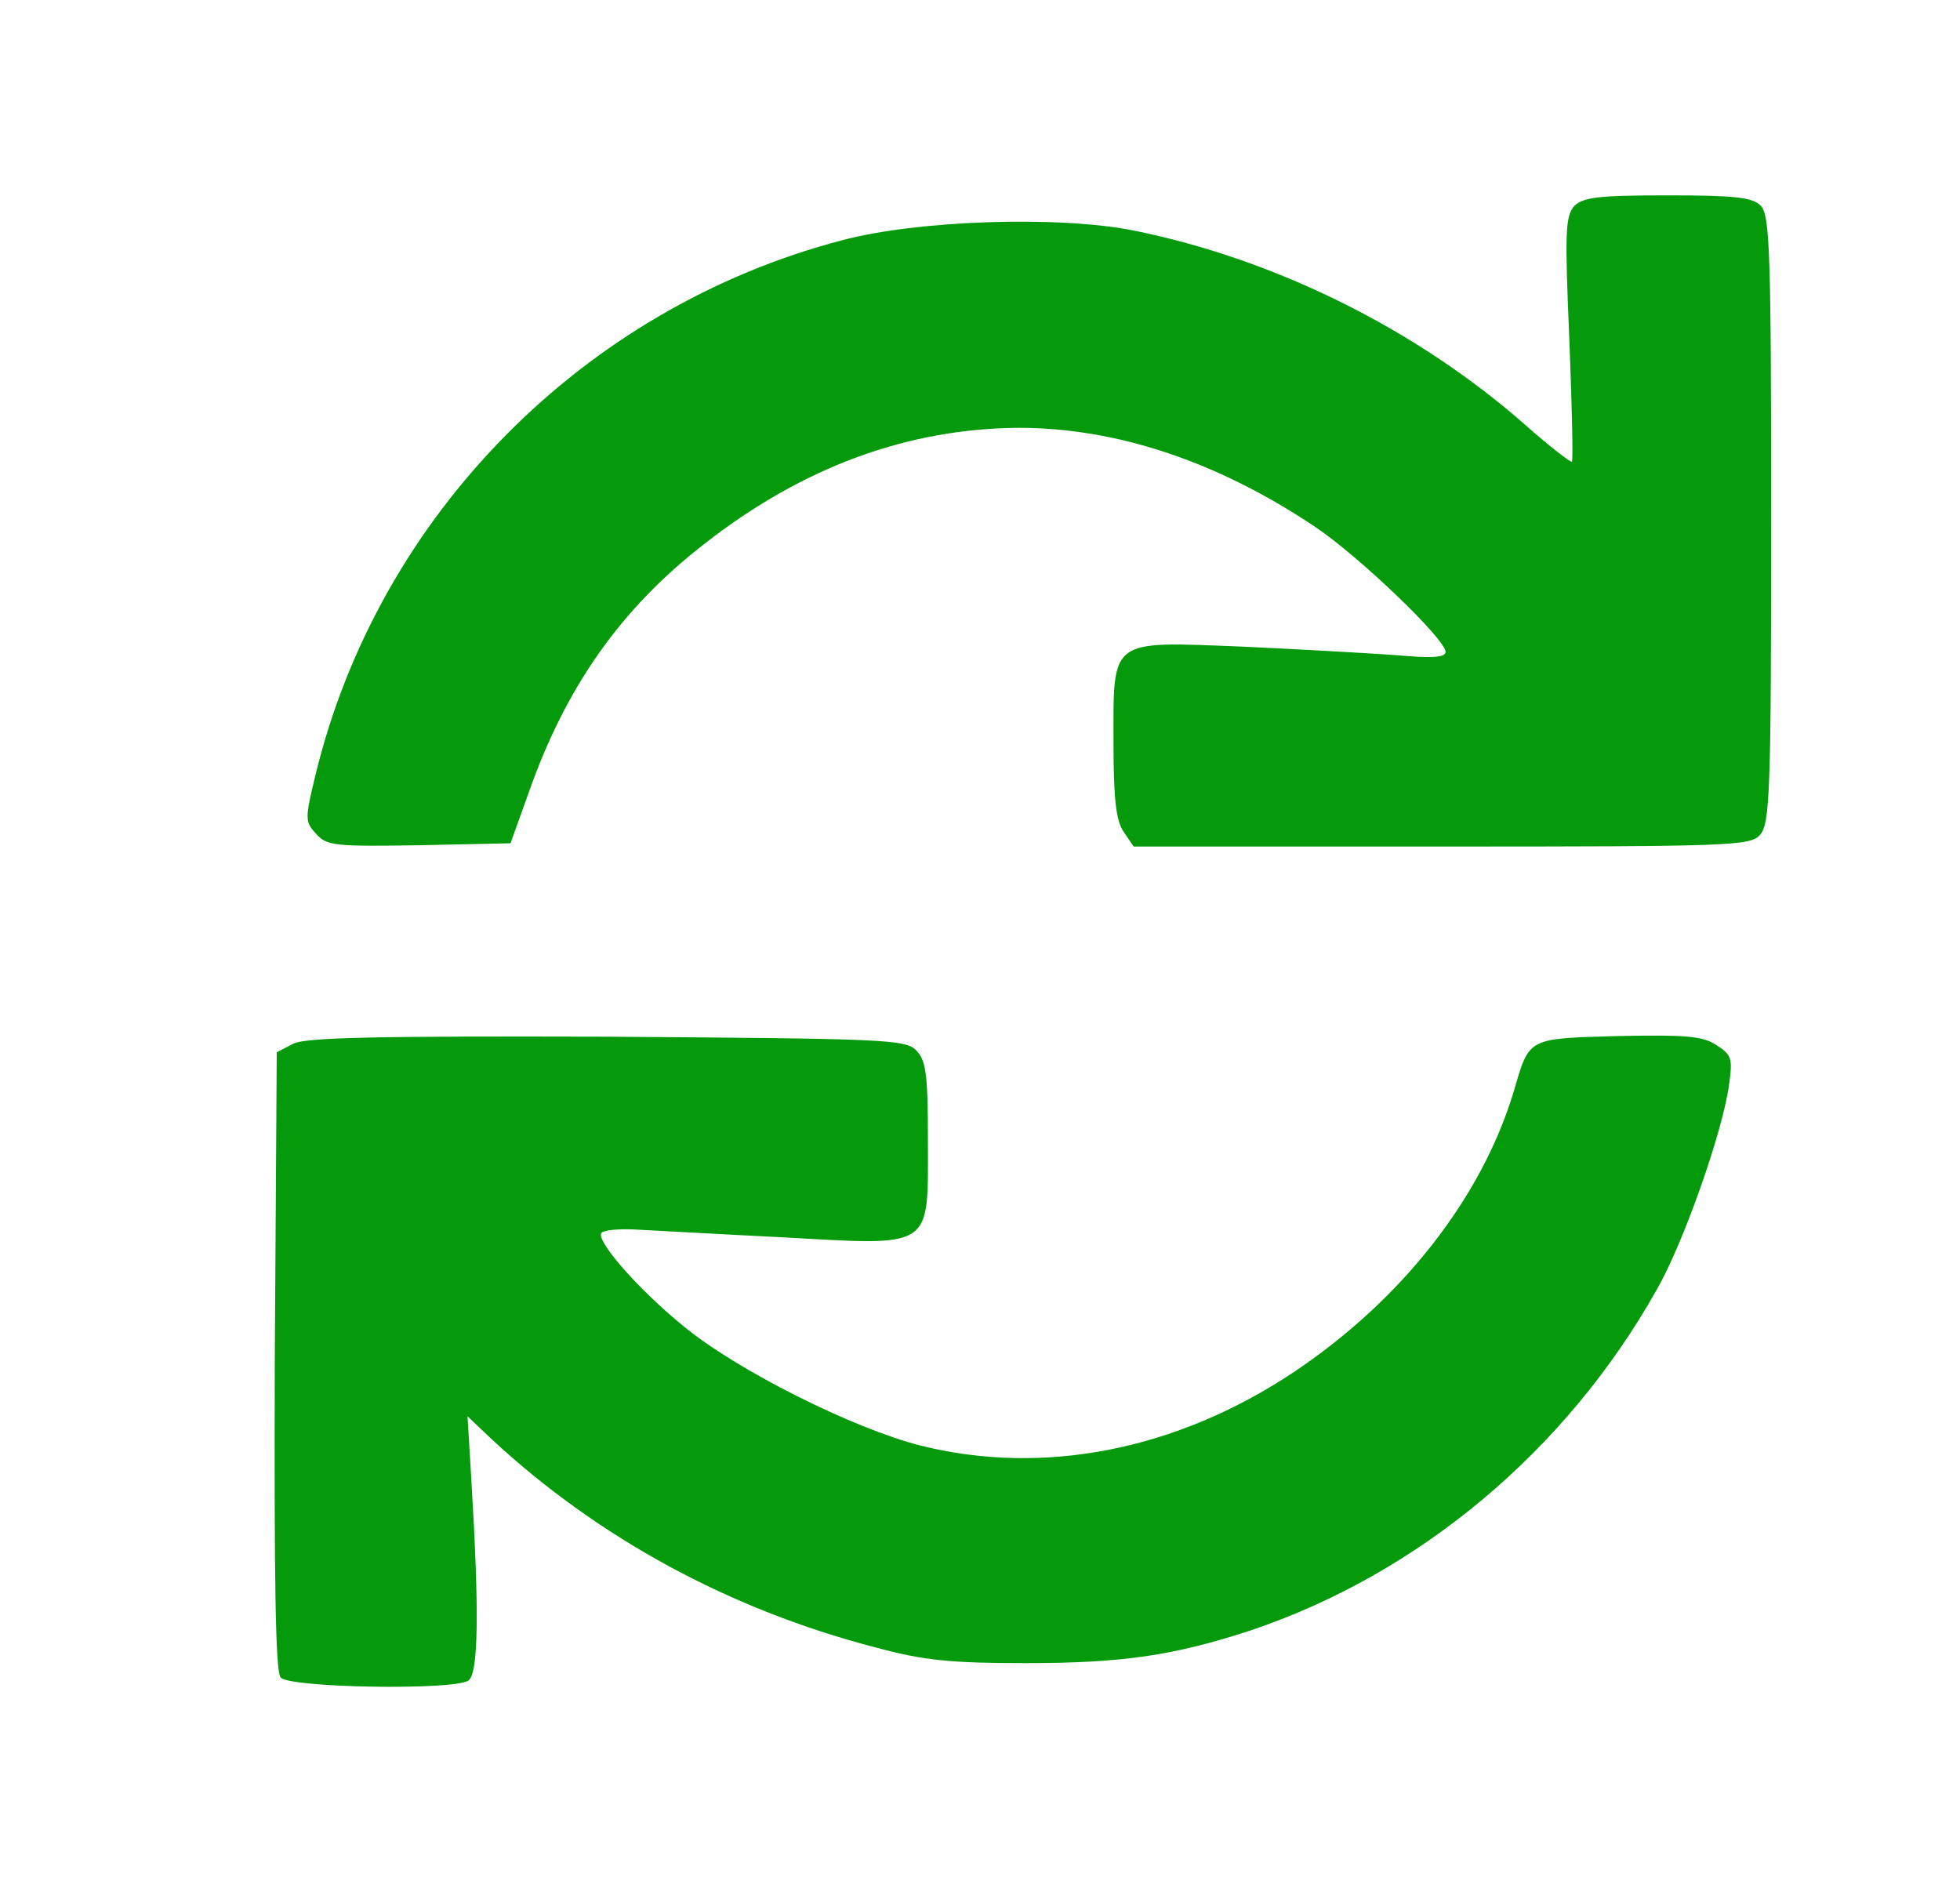 <?xml version="1.0" standalone="no"?>
<!DOCTYPE svg PUBLIC "-//W3C//DTD SVG 20010904//EN"
 "http://www.w3.org/TR/2001/REC-SVG-20010904/DTD/svg10.dtd">
<svg version="1.0" xmlns="http://www.w3.org/2000/svg"
 width="301pt" height="291pt" viewBox="0 0 301 291"
 preserveAspectRatio="xMidYMid meet">

<g transform="translate(0,291) scale(0.1,-0.1)"
fill="#059a0b" stroke="none">
<path d="M2417 2593 c-13 -16 -14 -41 -7 -203 4 -102 6 -187 4 -189 -1 -2 -34
23 -71 56 -167 147 -384 255 -602 299 -115 23 -332 16 -448 -15 -397 -104
-711 -422 -808 -819 -17 -70 -17 -74 1 -93 16 -18 29 -19 158 -17 l140 3 28
78 c57 162 141 282 270 382 151 118 312 177 483 178 150 0 306 -52 456 -153
68 -46 199 -172 199 -191 0 -9 -22 -10 -77 -5 -43 3 -148 9 -235 13 -205 8
-198 14 -198 -146 0 -89 4 -122 16 -139 l15 -22 473 0 c445 0 474 1 489 18 15
17 17 65 17 485 0 410 -2 467 -16 481 -12 13 -40 16 -143 16 -109 0 -130 -3
-144 -17z"/>
<path d="M450 1307 l-25 -13 -3 -473 c-1 -342 1 -478 9 -487 13 -16 264 -20
288 -5 16 10 17 107 5 306 l-6 100 38 -36 c163 -151 365 -261 589 -319 74 -20
115 -24 230 -24 151 0 228 12 345 50 259 87 485 276 624 523 41 71 101 242
111 313 6 42 5 48 -19 63 -21 14 -46 16 -151 14 -140 -4 -136 -2 -160 -84 -49
-164 -172 -321 -338 -432 -180 -120 -384 -160 -573 -113 -103 26 -283 116
-365 184 -70 57 -136 133 -125 143 4 4 26 6 49 5 23 -1 125 -7 227 -12 236
-13 225 -20 225 150 0 101 -3 122 -18 137 -16 17 -51 18 -475 21 -356 1 -463
-1 -482 -11z"/>
</g>
</svg>
